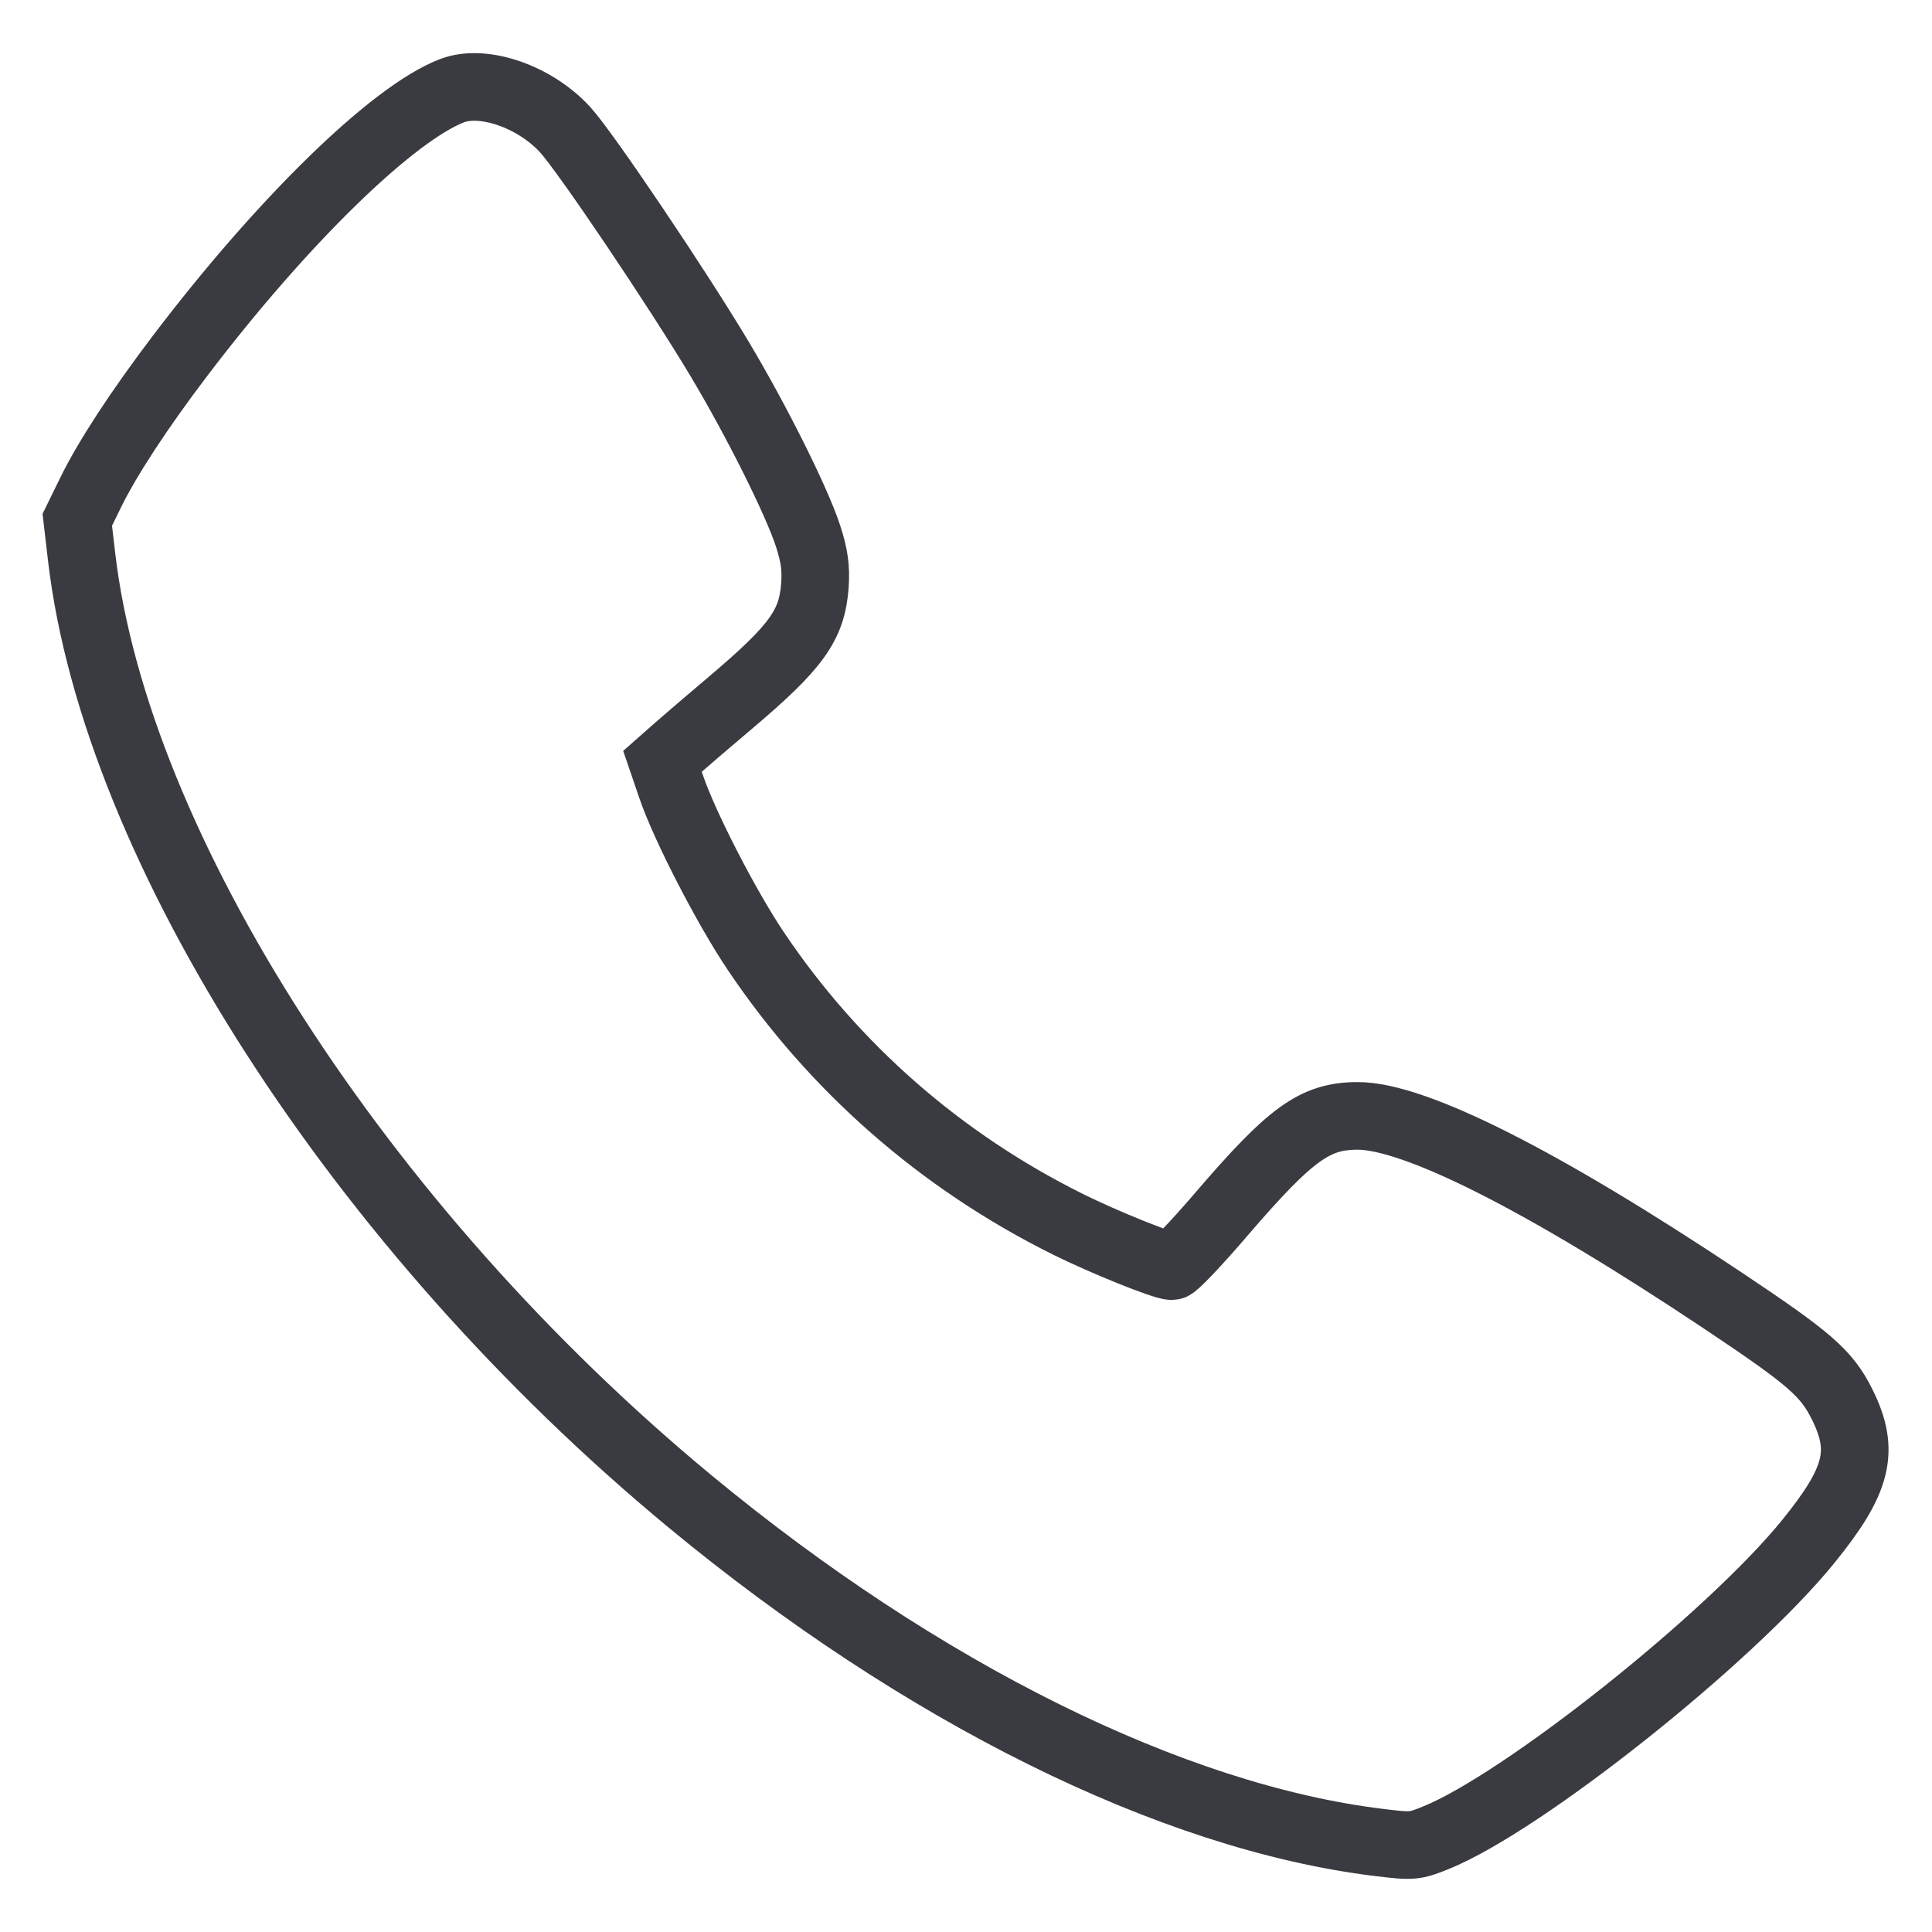 <?xml version="1.0" encoding="UTF-8"?> <svg xmlns="http://www.w3.org/2000/svg" width="200" height="200" viewBox="0 0 200 200" fill="none"> <path fill-rule="evenodd" clip-rule="evenodd" d="M46.817 9.381C40.69 11.709 29.262 22.844 18.635 36.84C14.424 42.386 11.123 47.43 9.39 50.971L8 53.808L8.444 57.614C11.964 87.802 37.353 127.234 71.408 155.404C95.422 175.268 121.35 188.114 142.706 190.726C146.224 191.157 146.432 191.139 148.652 190.24C157.714 186.569 179.1 169.552 187.193 159.573C192.332 153.236 193.087 150.188 190.706 145.399C189.086 142.142 187.371 140.65 178.269 134.58C159.714 122.207 146.451 115.507 140.533 115.517C136.115 115.524 133.612 117.334 126.417 125.718C123.888 128.666 121.596 131.077 121.323 131.077C120.453 131.077 114.269 128.584 110.543 126.731C97.381 120.187 86.356 110.531 78.225 98.431C75.209 93.941 70.886 85.554 69.501 81.503L68.58 78.809L70.084 77.481C70.912 76.75 73.402 74.618 75.618 72.743C82.467 66.95 84.078 64.705 84.361 60.557C84.481 58.782 84.302 57.495 83.656 55.506C82.476 51.874 78.322 43.557 74.475 37.125C70.109 29.826 60.664 15.804 58.532 13.456C55.402 10.01 50.055 8.149 46.817 9.381Z" stroke="#3A3A41" stroke-width="7"></path> </svg> 